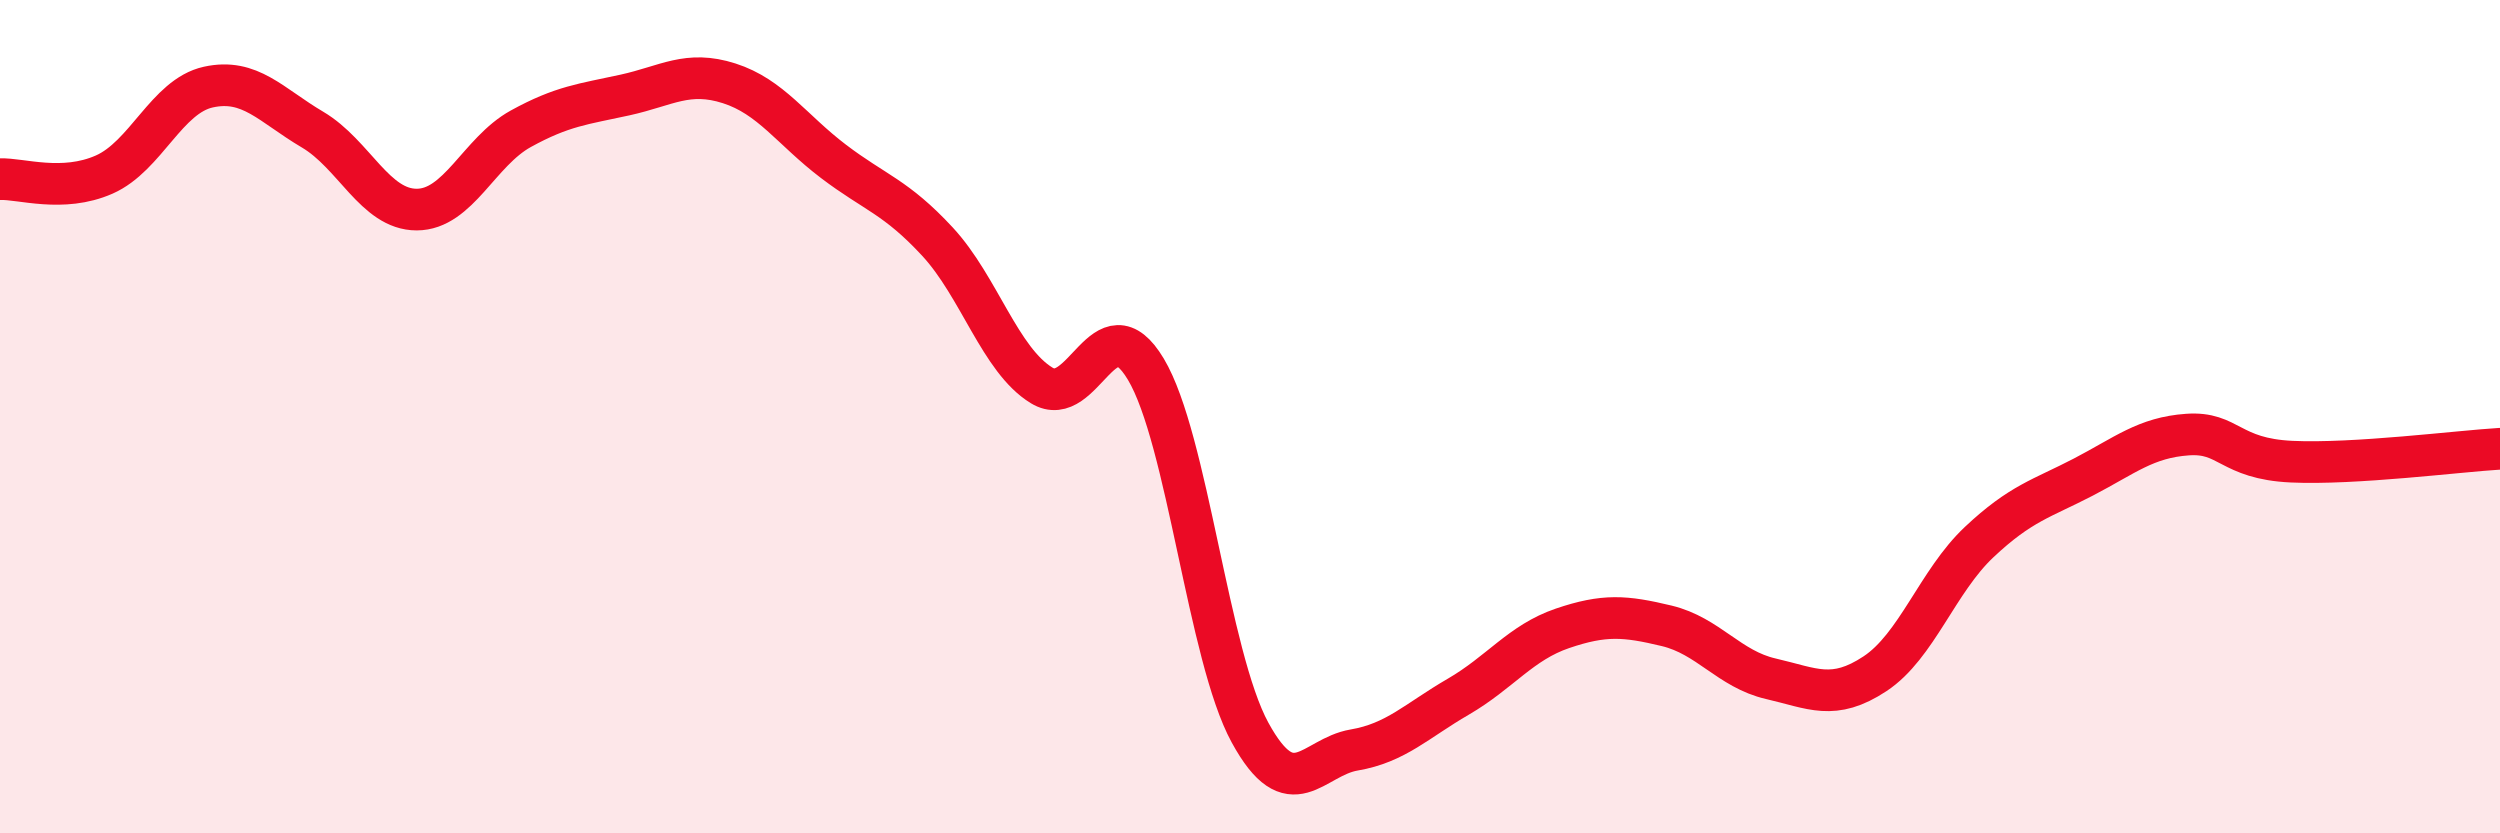 
    <svg width="60" height="20" viewBox="0 0 60 20" xmlns="http://www.w3.org/2000/svg">
      <path
        d="M 0,4.3 C 0.5,4.28 1.5,4.63 2.5,4.19 C 3.5,3.75 4,2.31 5,2.09 C 6,1.87 6.5,2.52 7.5,3.11 C 8.5,3.7 9,5.03 10,5.03 C 11,5.03 11.5,3.64 12.5,3.09 C 13.5,2.54 14,2.5 15,2.28 C 16,2.06 16.5,1.68 17.5,2 C 18.5,2.32 19,3.11 20,3.87 C 21,4.63 21.5,4.72 22.5,5.8 C 23.5,6.88 24,8.64 25,9.25 C 26,9.86 26.5,7.19 27.5,8.86 C 28.5,10.53 29,15.75 30,17.58 C 31,19.41 31.5,18.17 32.5,18 C 33.5,17.83 34,17.3 35,16.72 C 36,16.14 36.5,15.42 37.5,15.08 C 38.5,14.74 39,14.78 40,15.02 C 41,15.26 41.5,16.06 42.5,16.29 C 43.5,16.52 44,16.83 45,16.17 C 46,15.51 46.5,13.95 47.5,13.01 C 48.5,12.07 49,11.97 50,11.45 C 51,10.93 51.5,10.5 52.5,10.43 C 53.5,10.36 53.5,11.01 55,11.08 C 56.5,11.15 59,10.83 60,10.77L60 20L0 20Z"
        fill="#EB0A25"
        opacity="0.1"
        stroke-linecap="round"
        stroke-linejoin="round"
      />
      <path
        d="M 0,4.3 C 0.5,4.28 1.5,4.63 2.5,4.19 C 3.5,3.75 4,2.31 5,2.09 C 6,1.87 6.5,2.52 7.5,3.11 C 8.5,3.7 9,5.03 10,5.03 C 11,5.03 11.5,3.64 12.5,3.09 C 13.5,2.54 14,2.5 15,2.28 C 16,2.06 16.5,1.68 17.5,2 C 18.5,2.32 19,3.11 20,3.87 C 21,4.63 21.5,4.72 22.5,5.8 C 23.5,6.88 24,8.64 25,9.25 C 26,9.86 26.5,7.19 27.5,8.86 C 28.5,10.53 29,15.75 30,17.58 C 31,19.41 31.5,18.17 32.5,18 C 33.5,17.83 34,17.3 35,16.72 C 36,16.14 36.5,15.42 37.5,15.08 C 38.5,14.74 39,14.78 40,15.02 C 41,15.26 41.5,16.06 42.5,16.29 C 43.5,16.52 44,16.83 45,16.17 C 46,15.51 46.5,13.95 47.5,13.01 C 48.5,12.07 49,11.97 50,11.45 C 51,10.93 51.5,10.5 52.5,10.43 C 53.5,10.36 53.5,11.01 55,11.08 C 56.5,11.15 59,10.83 60,10.77"
        stroke="#EB0A25"
        stroke-width="1"
        fill="none"
        stroke-linecap="round"
        stroke-linejoin="round"
      />
    </svg>
  